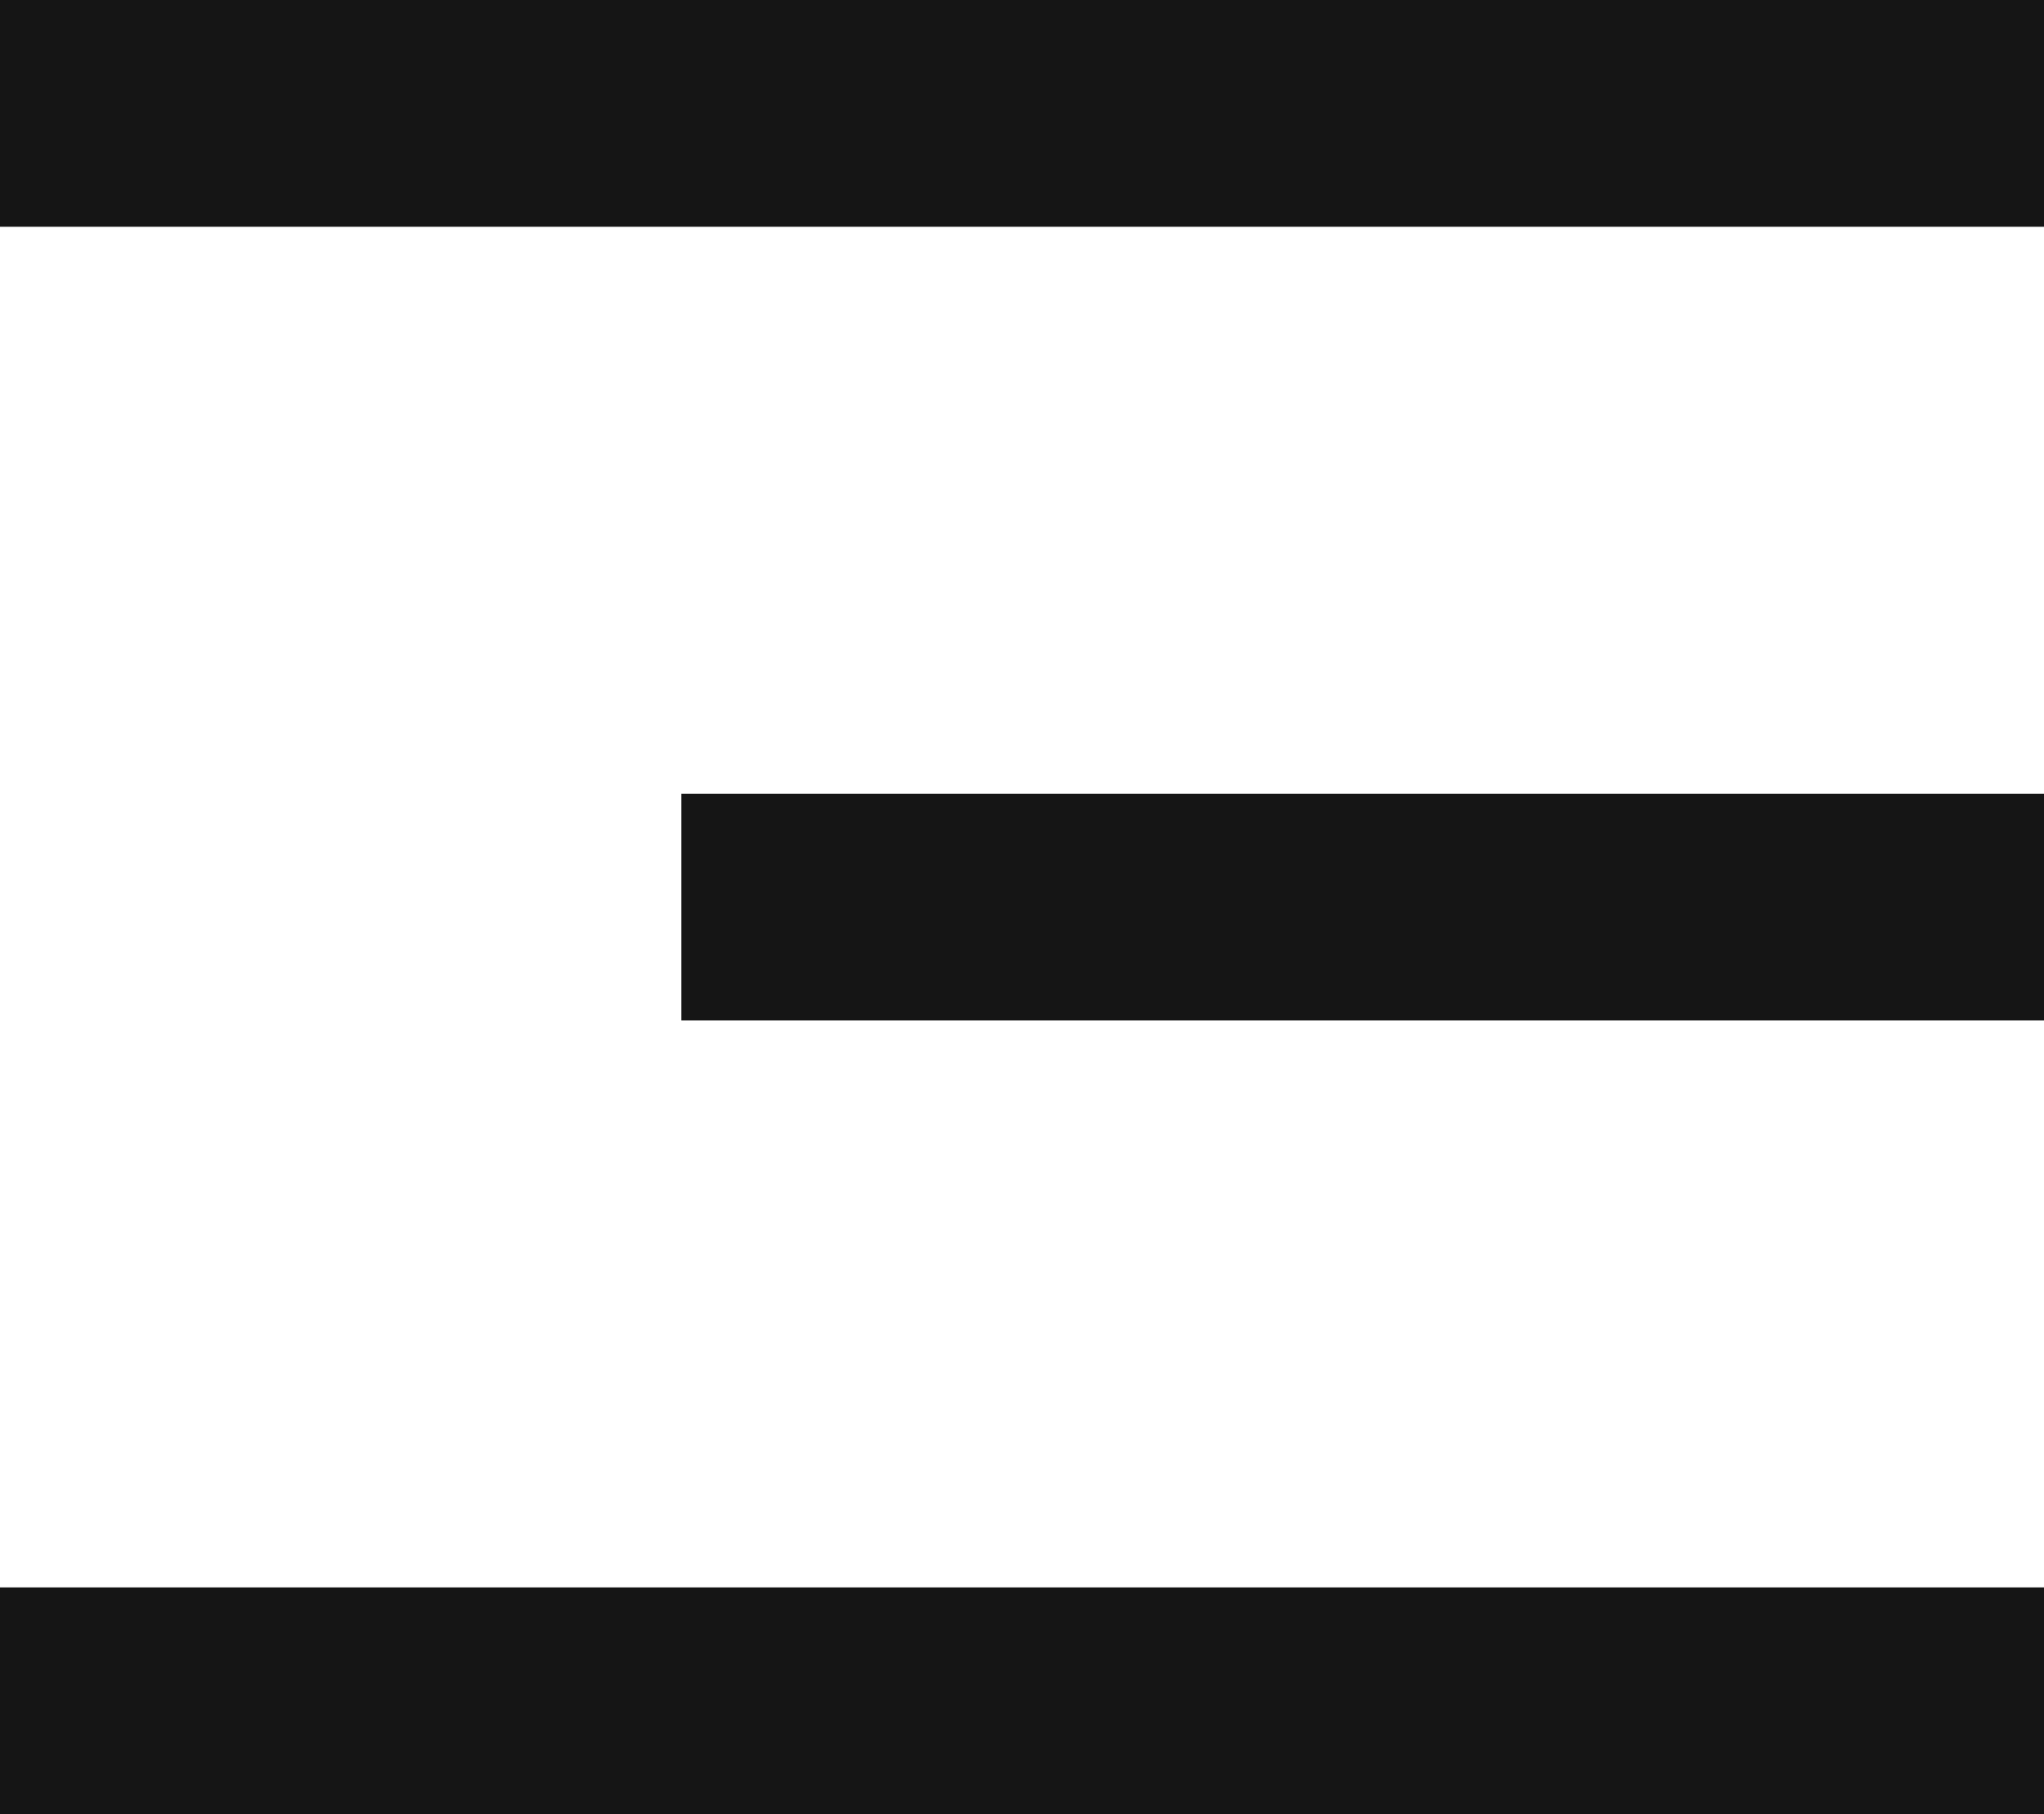 <?xml version="1.0" encoding="UTF-8"?> <svg xmlns="http://www.w3.org/2000/svg" width="463" height="411" viewBox="0 0 463 411" fill="none"><path d="M0 0H463V51.375H0V0ZM154.333 179.812H463V231.188H154.333V179.812ZM0 359.625H463V411H0V359.625Z" fill="#151515"></path></svg> 